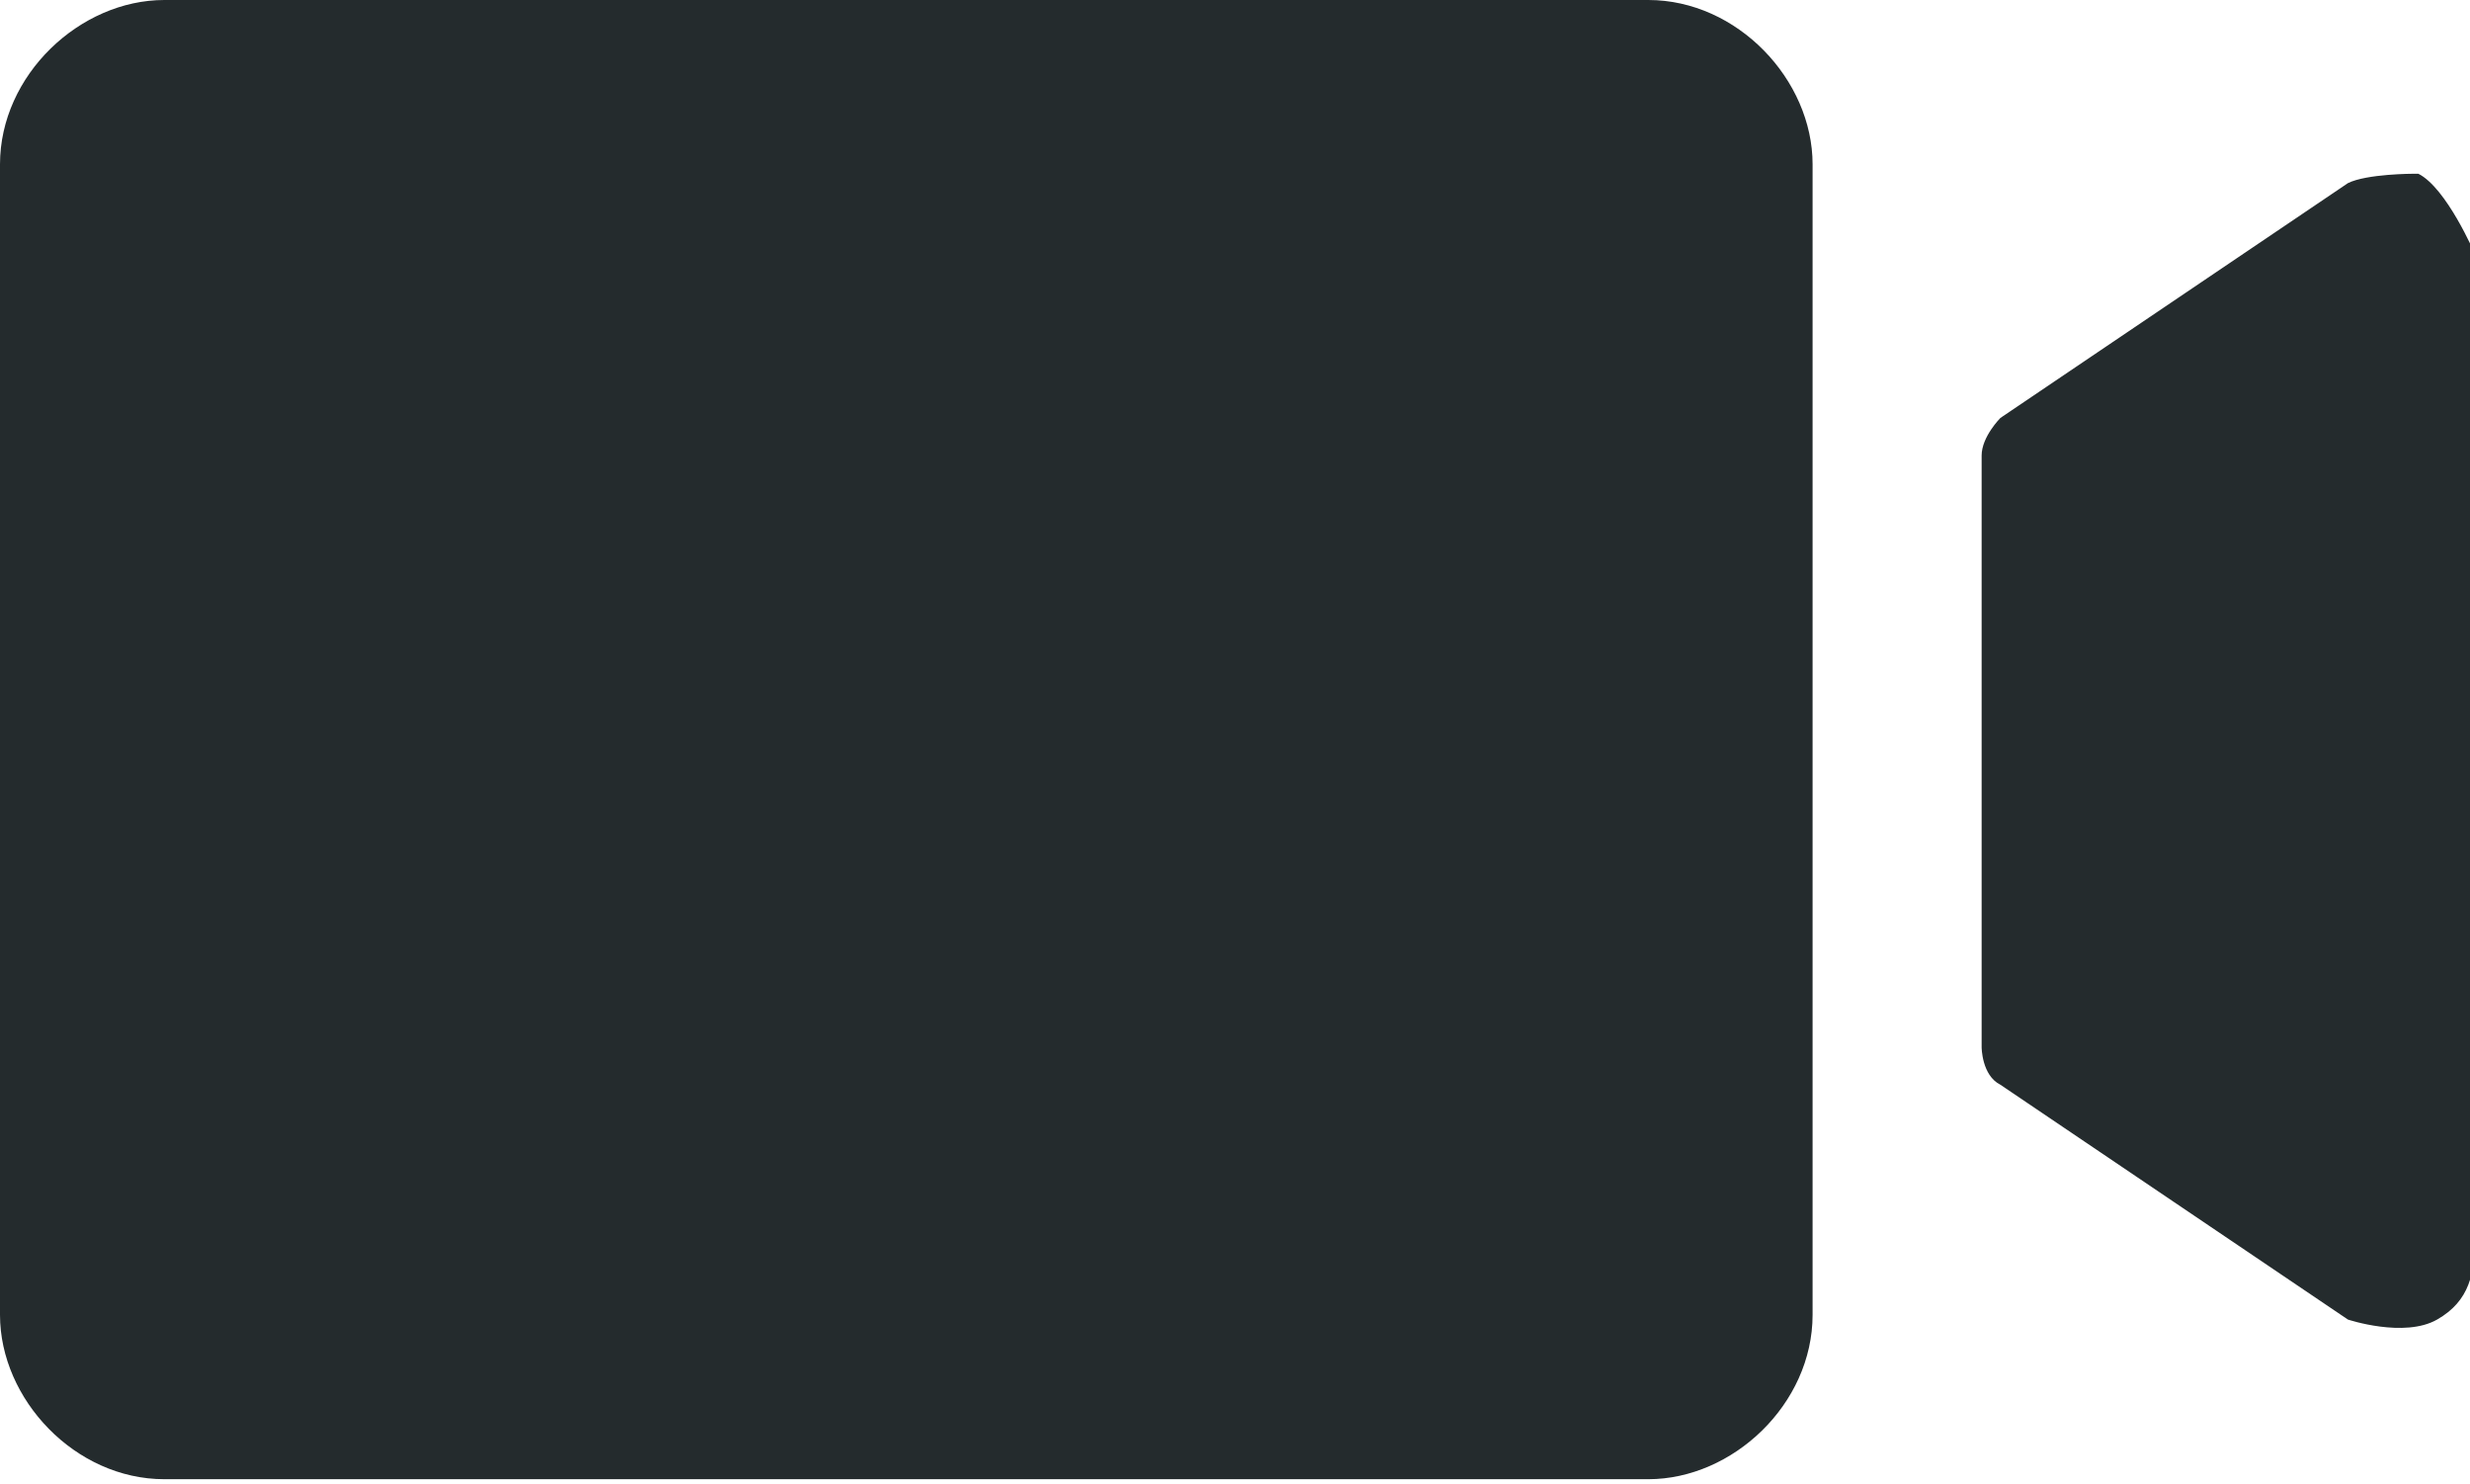 <svg xmlns="http://www.w3.org/2000/svg" id="Camada_2" viewBox="0 0 5.26 3.16"><defs><style>      .cls-1 {        fill: #242b2d;      }    </style></defs><g id="Camada_2-2" data-name="Camada_2"><g id="Camada_1-2"><path class="cls-1" d="M3.86.35v2.45c0,.19-.17.35-.35.35H.35c-.19,0-.35-.17-.35-.35V.35c0-.19.17-.35.35-.35h3.16c.19,0,.35.17.35.35ZM5.14.37s-.1,0-.14.02l-.74.5s-.04.04-.04.08v1.26s0,.06.04.08l.74.5s.12.04.19,0,.08-.1.08-.17V.54s-.06-.14-.12-.17Z"></path></g></g></svg>